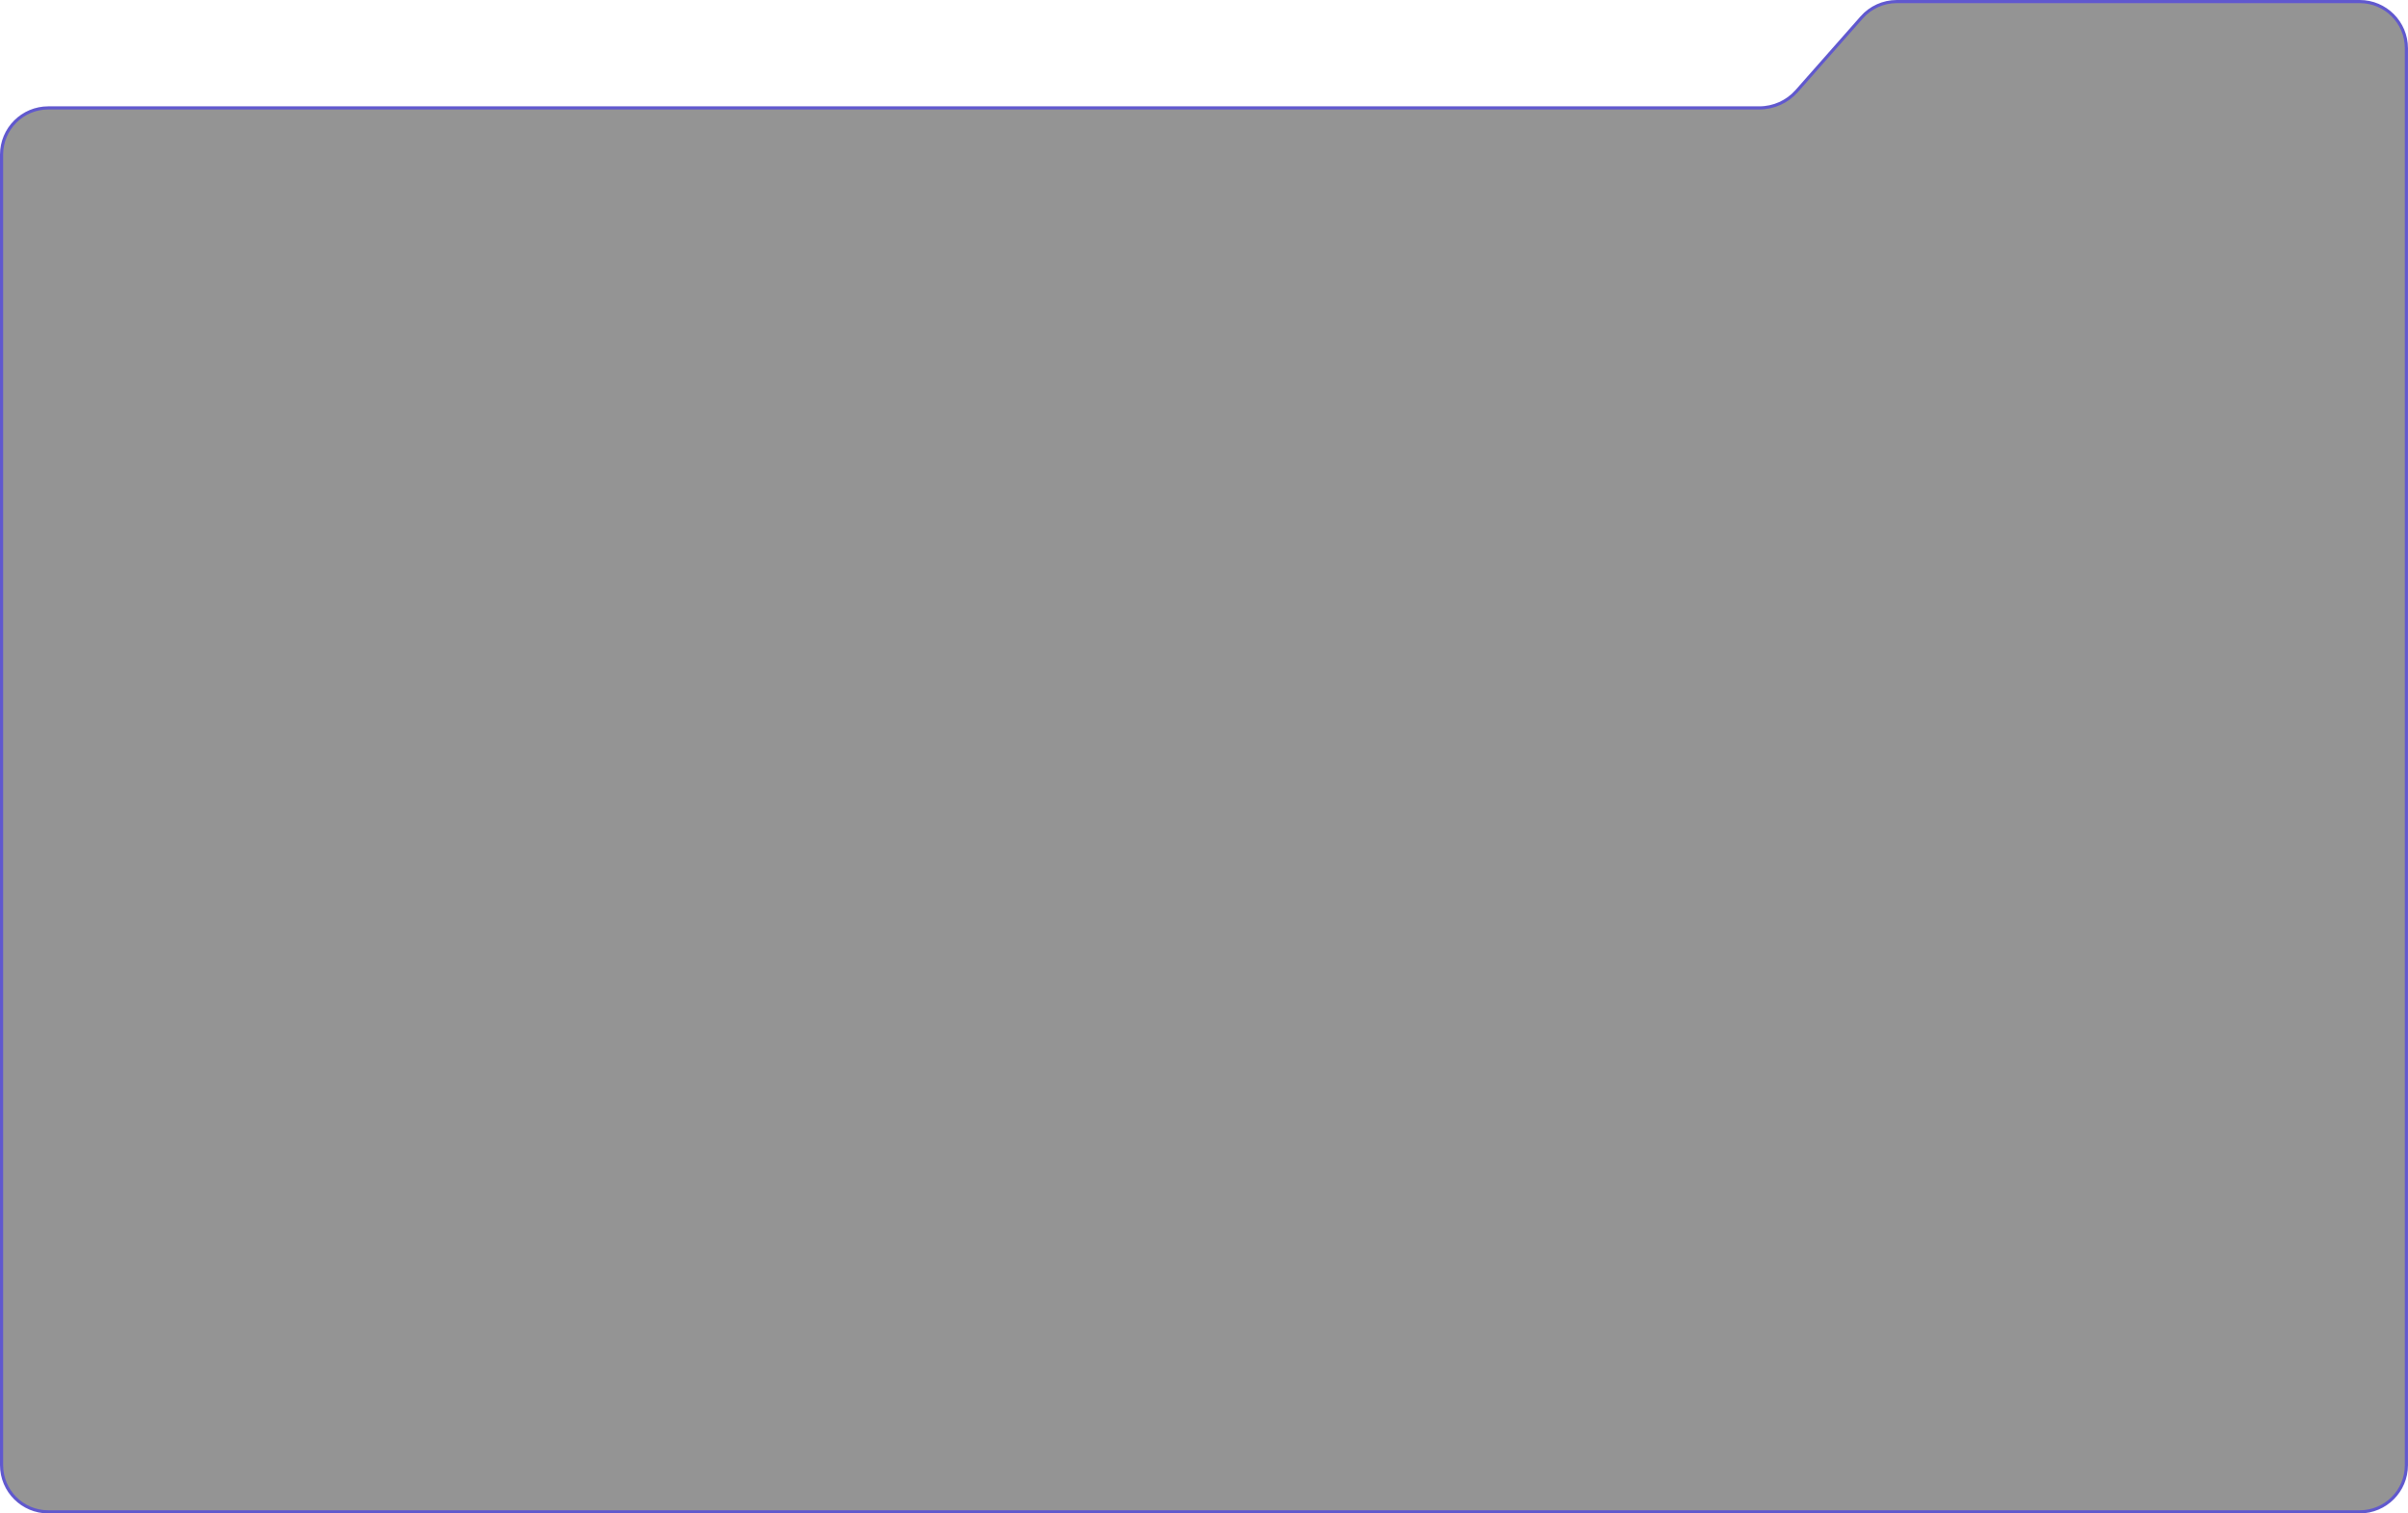 <svg width="770" height="484" viewBox="0 0 770 484" fill="none" xmlns="http://www.w3.org/2000/svg">
<path d="M595.315 5.561L595.315 5.56C598.15 2.339 602.233 0.5 606.52 0.5H754.55C762.804 0.5 769.49 7.186 769.49 15.44V468.56C769.49 476.814 762.804 483.5 754.55 483.5H15.44C7.186 483.5 0.5 476.814 0.5 468.56V49.45C0.5 41.196 7.186 34.51 15.44 34.51H562.58C567.154 34.51 571.51 32.538 574.535 29.111L574.16 28.78L574.535 29.111L595.315 5.561Z" fill="#131313" fill-opacity="0.45" stroke="#6058CE"/>
</svg>
